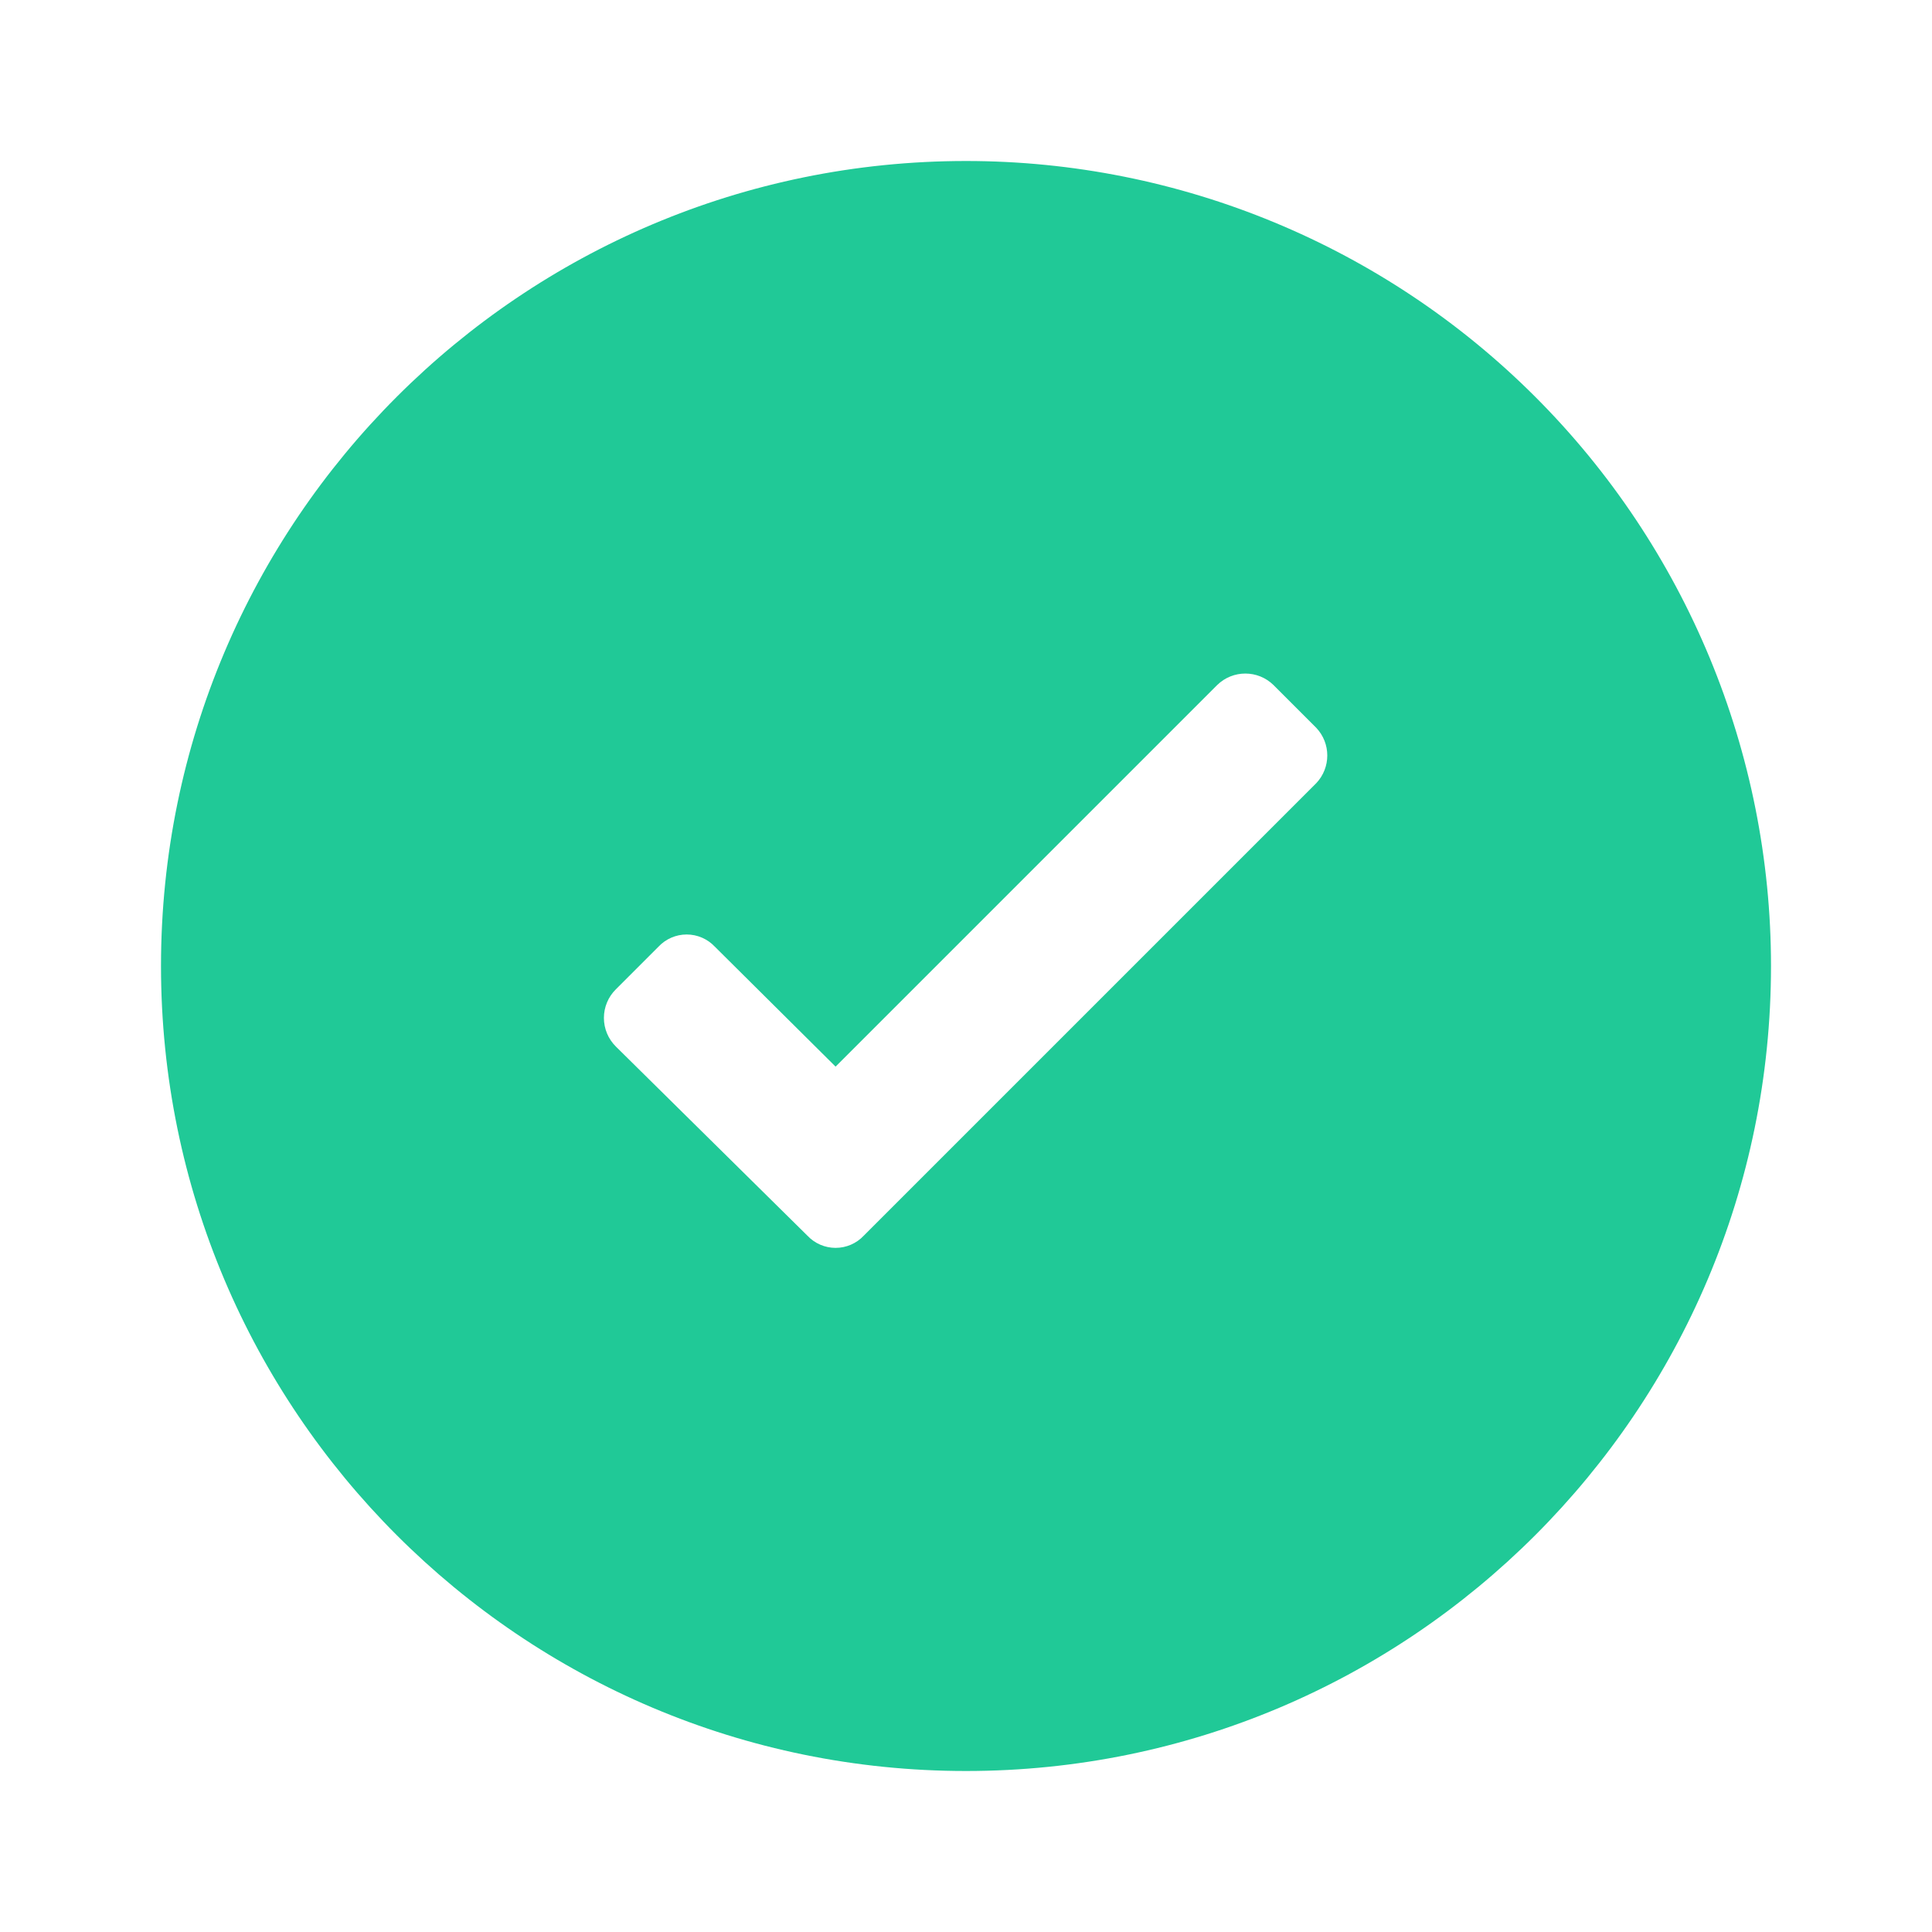 <?xml version="1.0" encoding="UTF-8"?> <svg xmlns="http://www.w3.org/2000/svg" width="96" height="96" viewBox="0 0 96 96" fill="none"> <path fill-rule="evenodd" clip-rule="evenodd" d="M8 48C8 25.909 25.909 8 48 8C58.609 8 68.783 12.214 76.284 19.716C83.786 27.217 88 37.391 88 48C88 70.091 70.091 88 48 88C25.909 88 8 70.091 8 48ZM42.92 61.4L65.4 38.92C66.136 38.147 66.136 36.933 65.4 36.16L63.28 34.04C62.502 33.278 61.258 33.278 60.48 34.04L41.52 53L35.52 47.04C35.157 46.653 34.65 46.434 34.12 46.434C33.59 46.434 33.083 46.653 32.72 47.04L30.6 49.16C30.221 49.535 30.008 50.047 30.008 50.58C30.008 51.113 30.221 51.624 30.6 52L40.12 61.4C40.483 61.787 40.99 62.006 41.52 62.006C42.05 62.006 42.557 61.787 42.92 61.4Z" fill="#20C997"></path> </svg> 